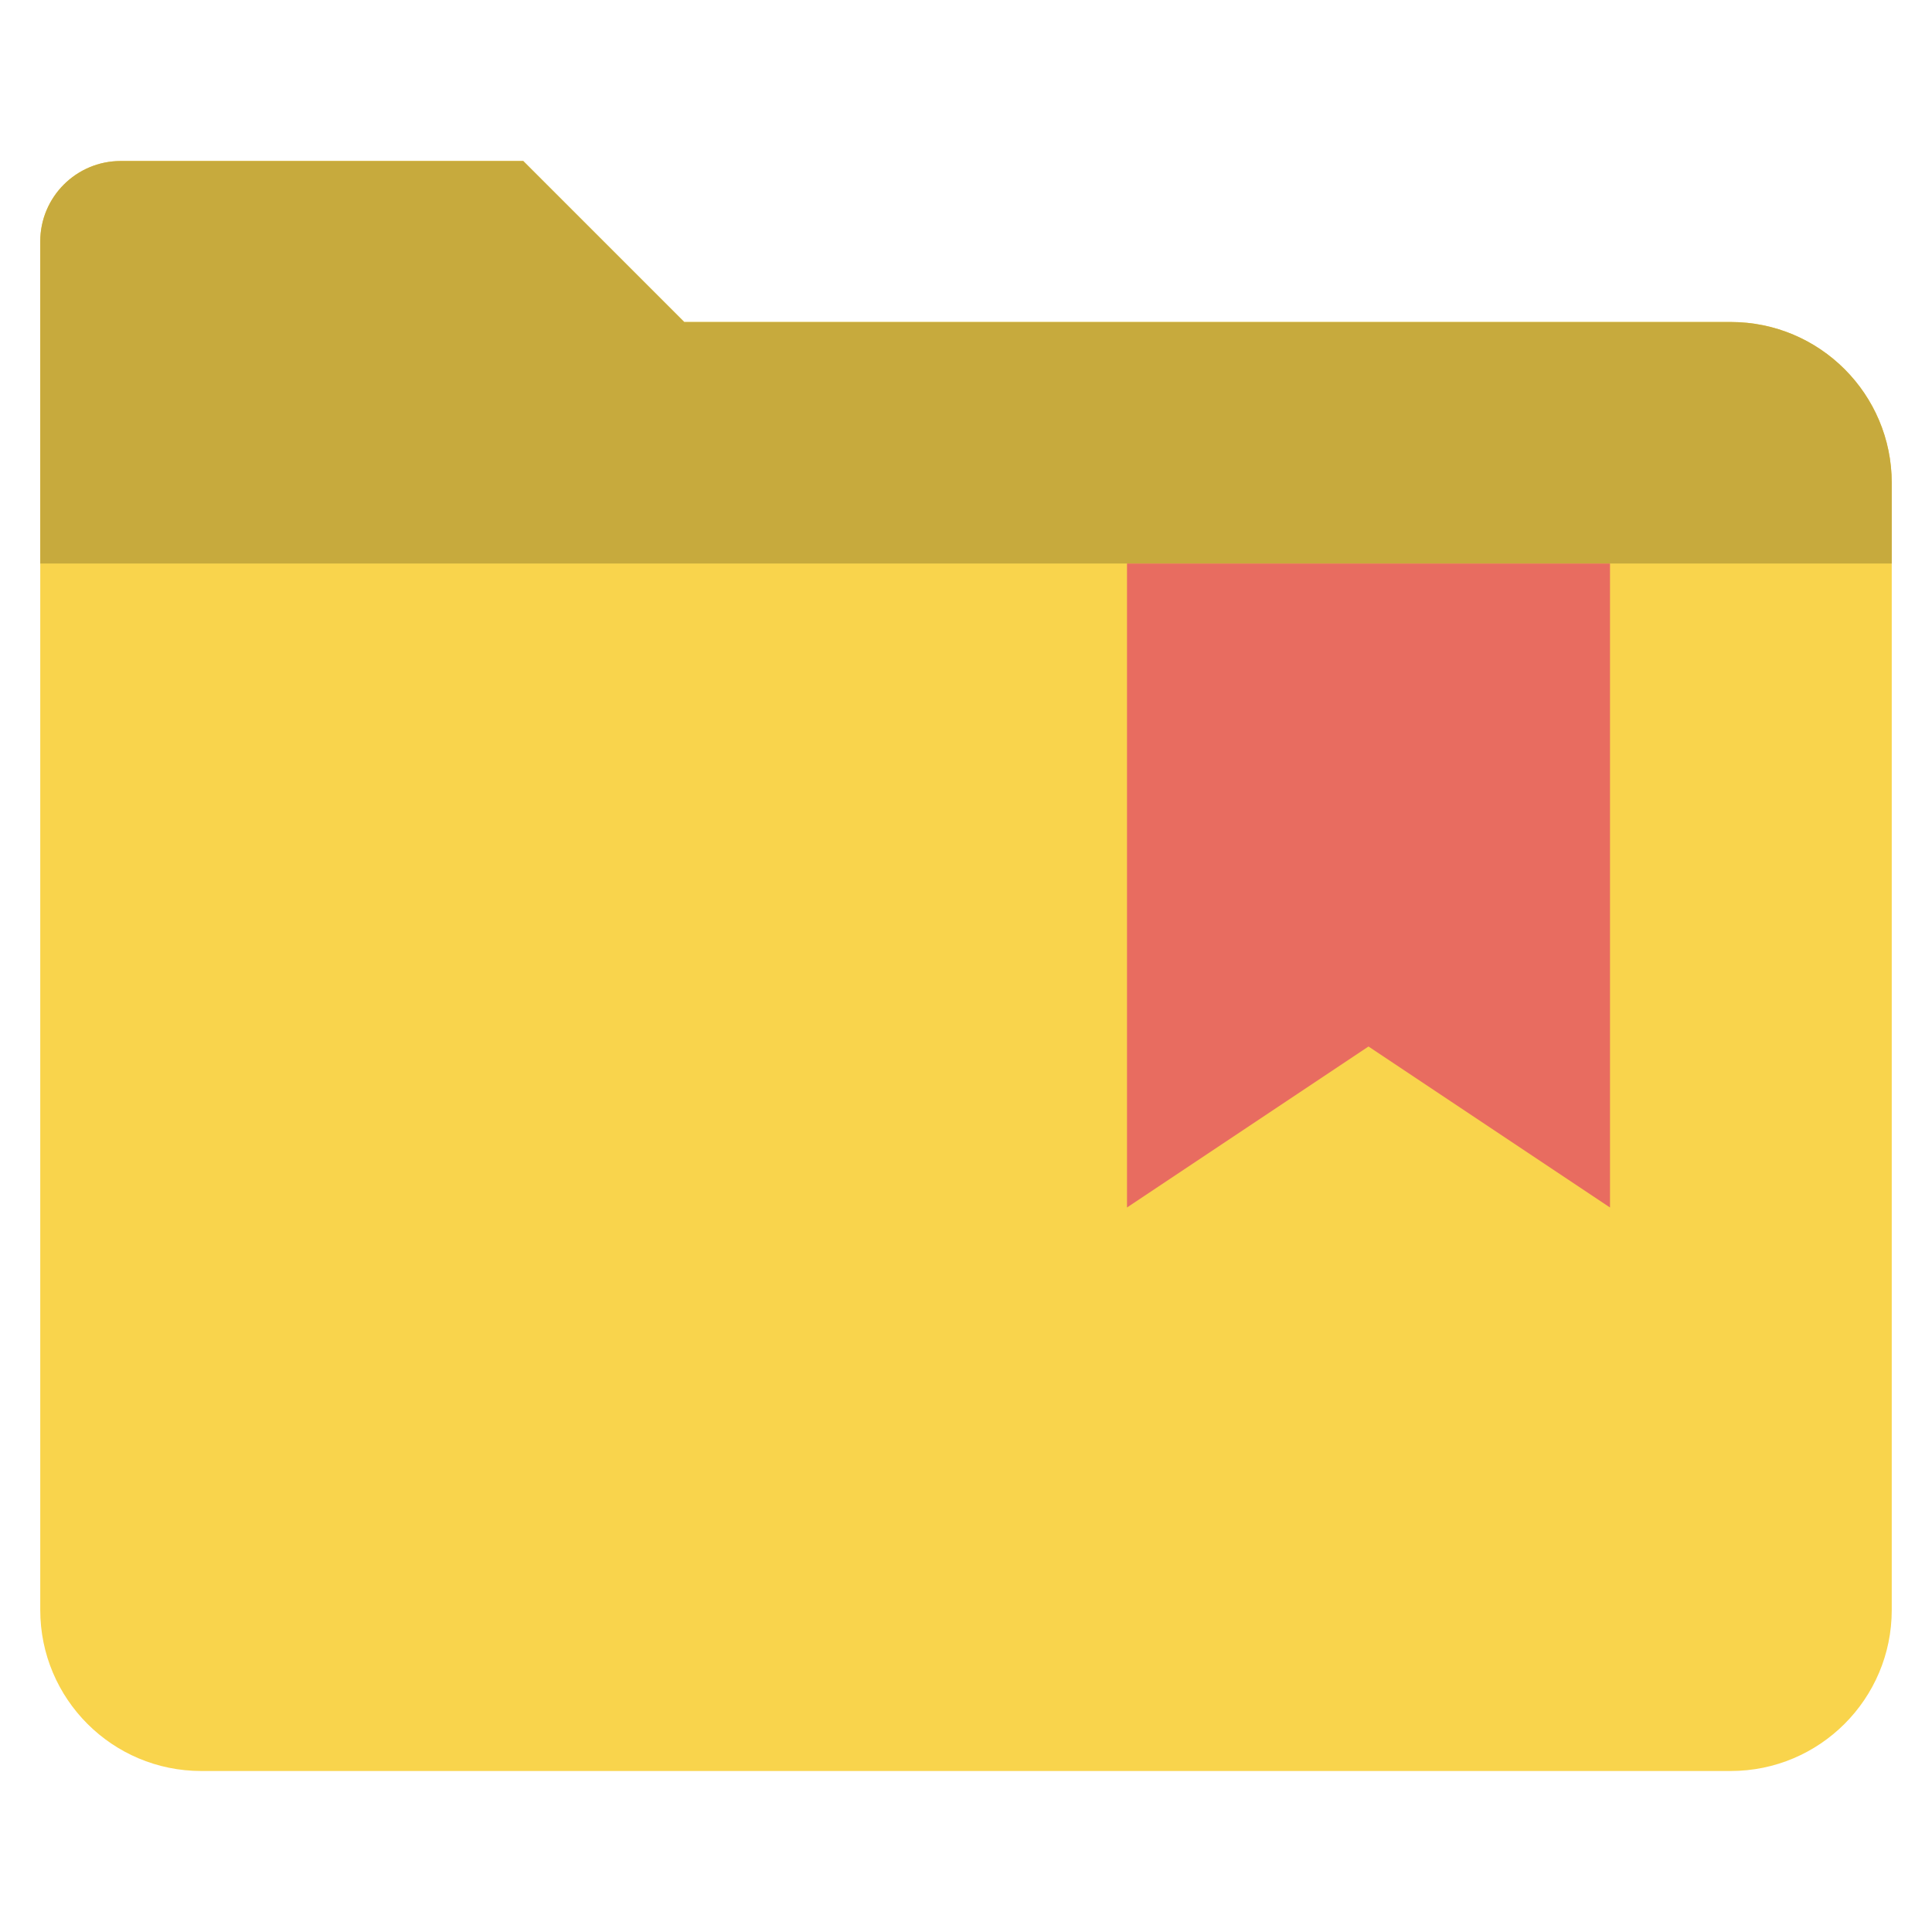 <svg xmlns="http://www.w3.org/2000/svg" viewBox="0 0 48 48" width="48" height="48"><g class="nc-icon-wrapper"><path fill="#F9D44C" d="M17,8l-4-4H3C1.895,4,1,4.895,1,6v34c0,2.209,1.791,4,4,4h38c2.209,0,4-1.791,4-4V12c0-2.209-1.791-4-4-4H17 z"></path> <path fill="#C7AA3D" d="M47,14H1V6c0-1.105,0.895-2,2-2h10l4,4h26c2.209,0,4,1.791,4,4V14z"></path> <polygon fill="#E86C60" points="40,14 40,30 34,26 28,30 28,14 "></polygon></g></svg>
